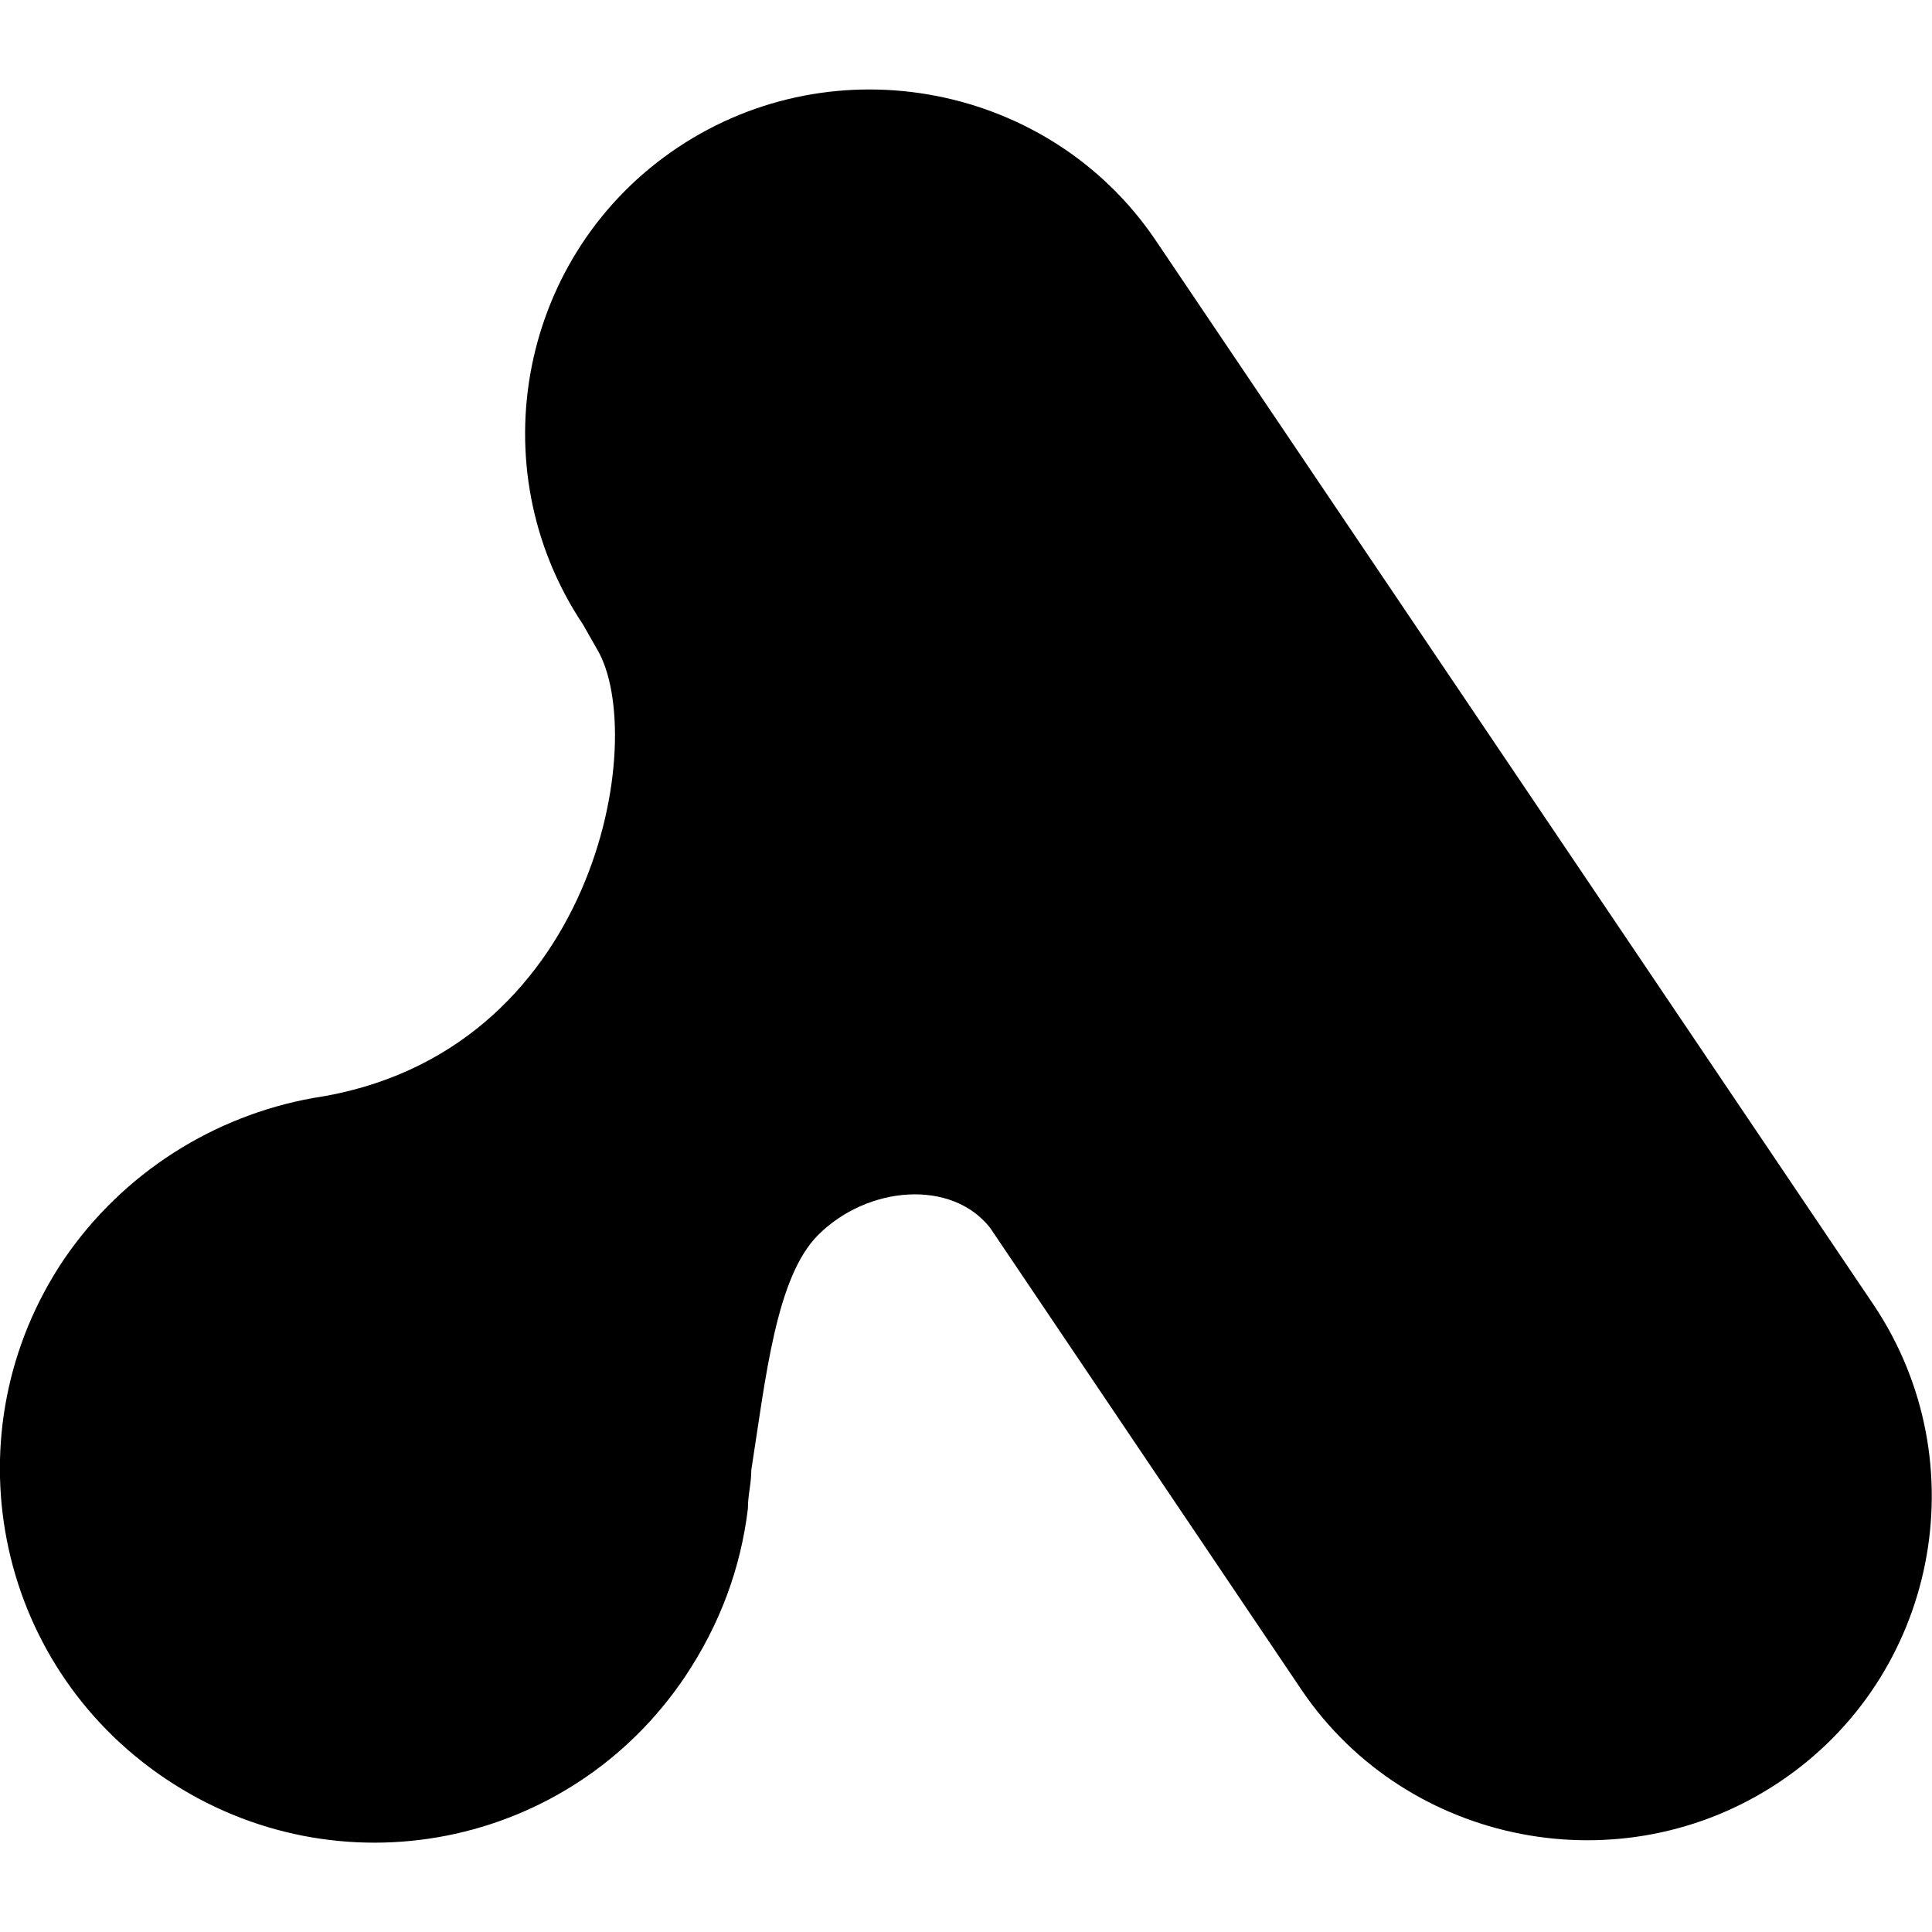 <?xml version="1.0" encoding="utf-8"?>
<!-- Generator: Adobe Illustrator 28.2.0, SVG Export Plug-In . SVG Version: 6.00 Build 0)  -->
<svg version="1.1" id="Layer_1" xmlns="http://www.w3.org/2000/svg" xmlns:xlink="http://www.w3.org/1999/xlink" x="0px" y="0px"
	 viewBox="0 0 512 512" style="enable-background:new 0 0 512 512;" xml:space="preserve">
<path d="M154.5,165.5c-27.9-41.8-16.7-98.5,25.1-126.4S278.1,22.4,306,63.3l190.6,282.6c27.9,41.8,16.7,98.5-25.1,126.4
	S373,489,345.1,448.1l-82.7-122.7c-10.2-13-32.5-11.2-45.6,1.9c-11.2,11.2-13.9,38.1-17.7,62.3c0,3.7-0.9,6.5-0.9,10.2
	c-1.9,15.8-7.4,30.7-16.7,44.6c-30.7,45.6-92,57.6-137.6,27s-57.6-92-27-137.6c15.8-23.2,40-38.1,66-42.8l0,0
	c75.3-11.2,89.2-95.8,75.3-119L154.5,165.5z"/>
</svg>
